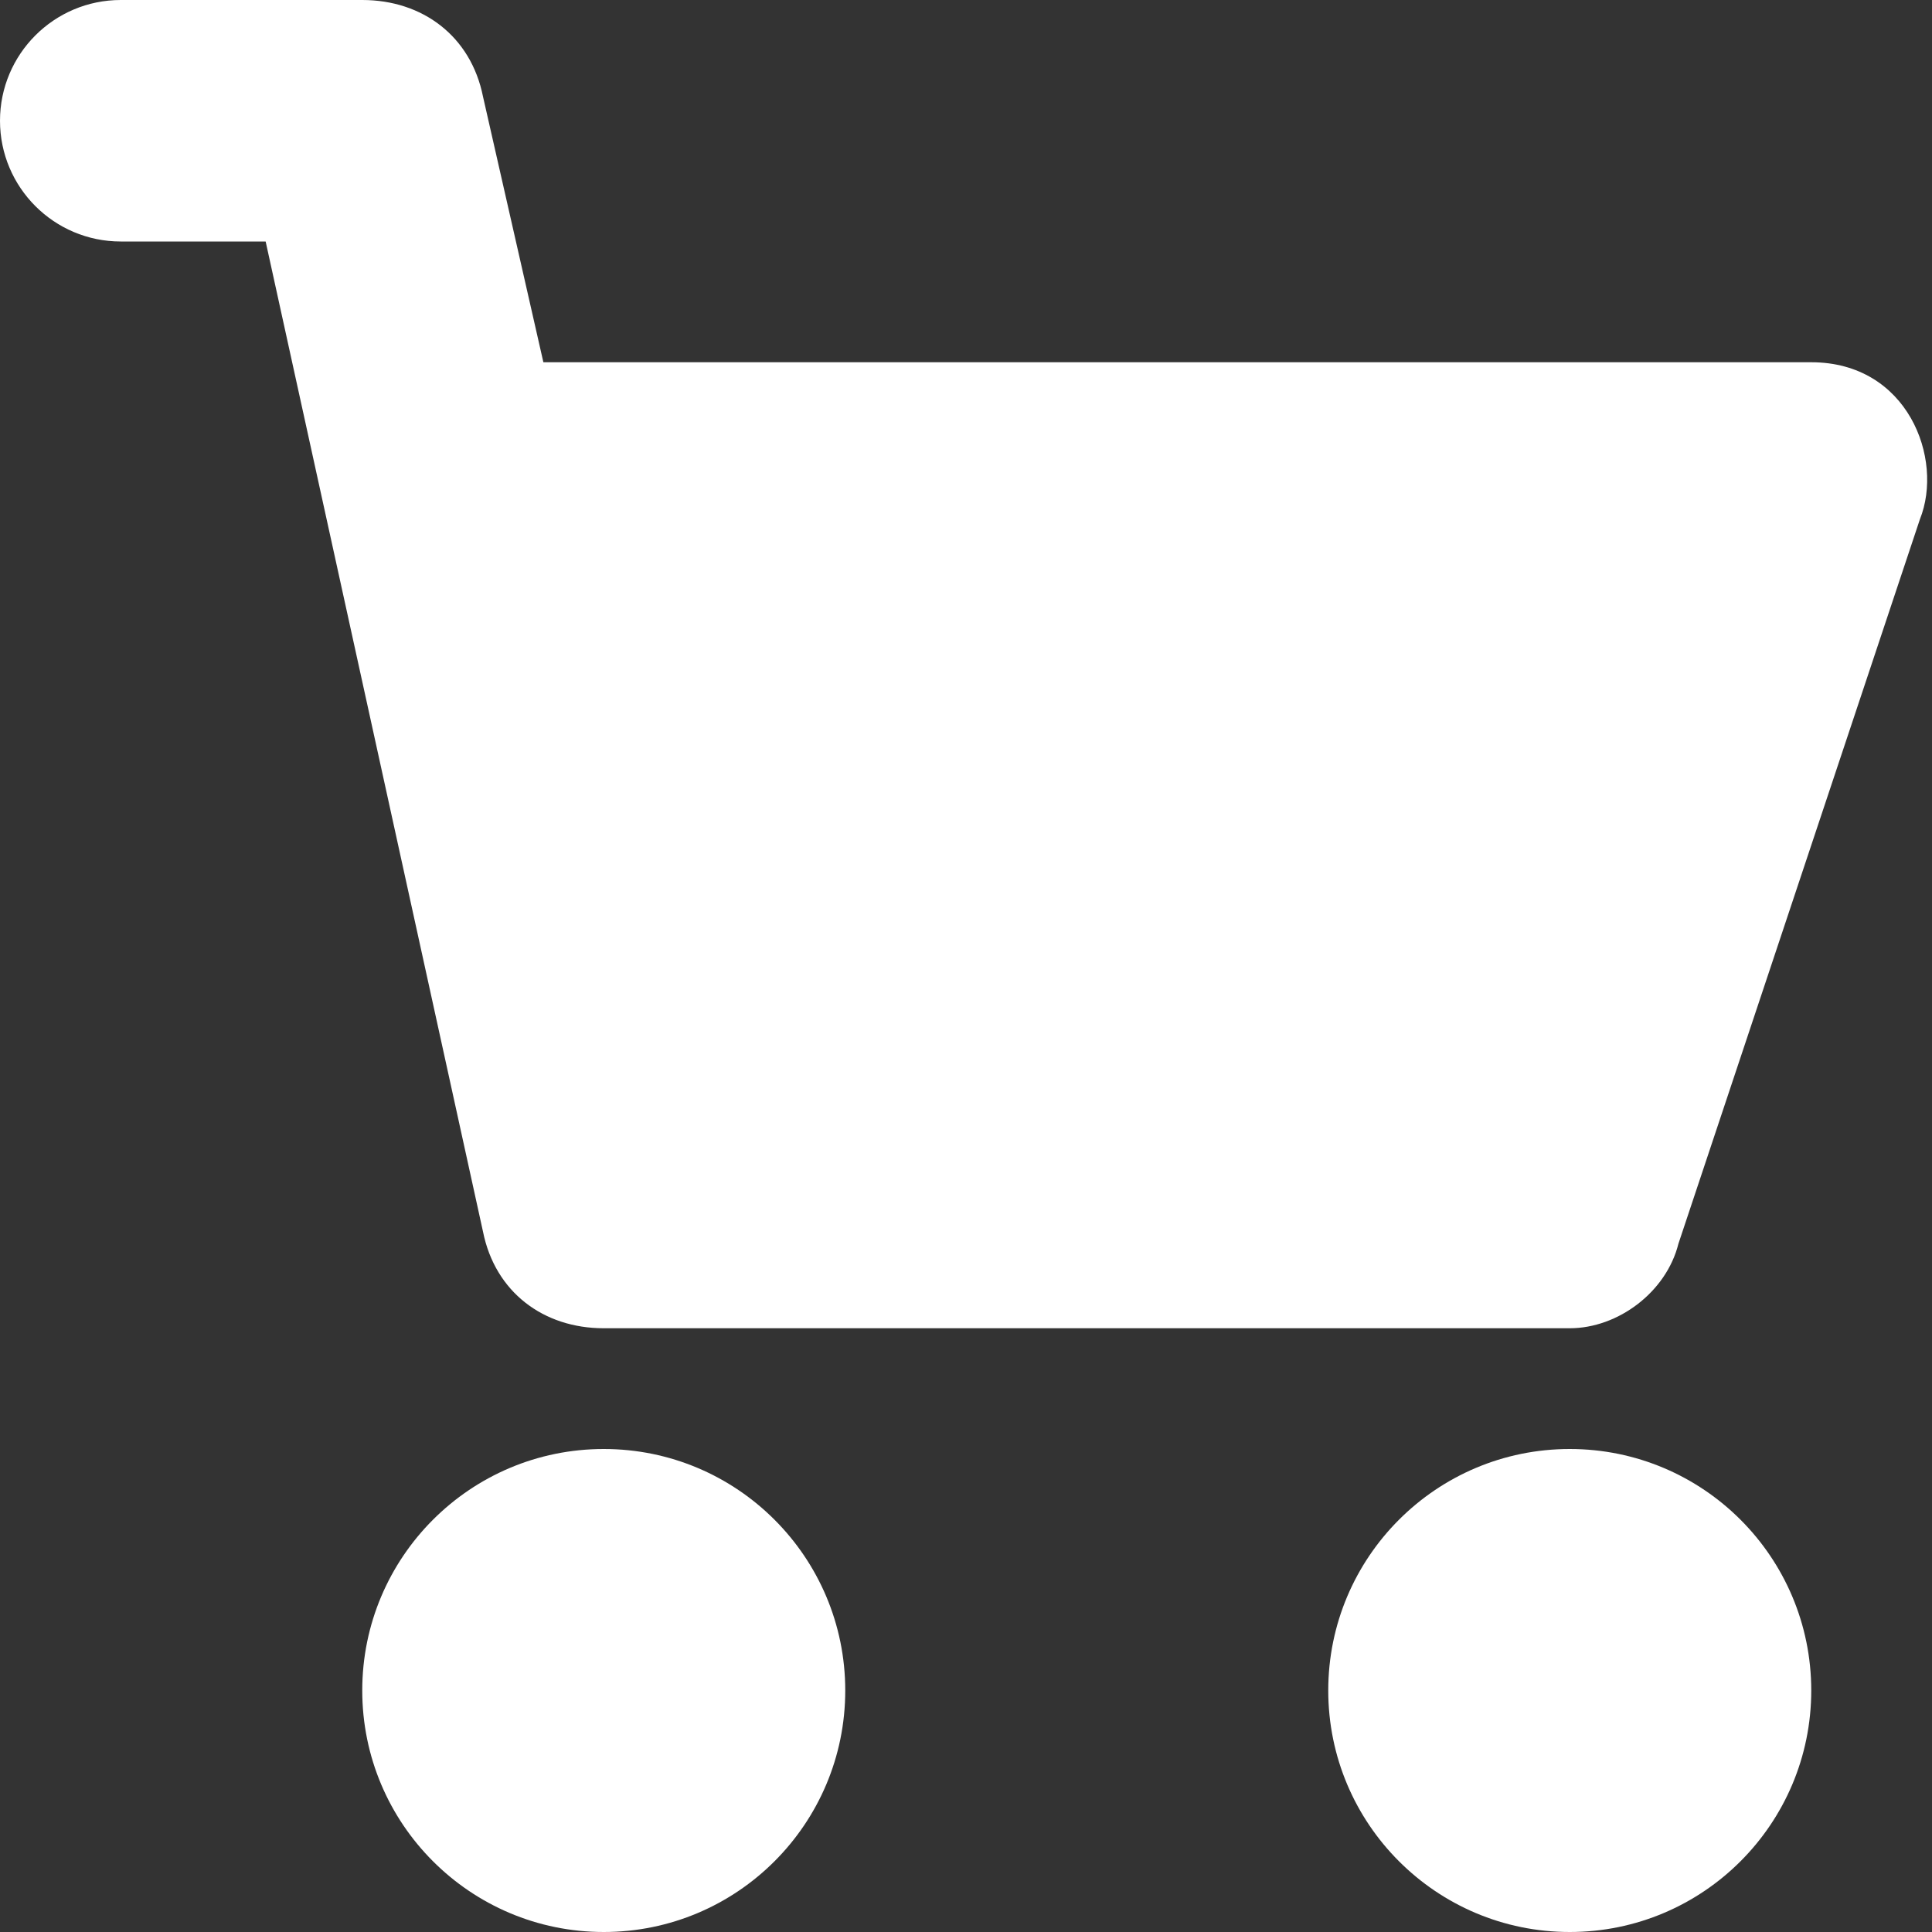 <svg width="24" height="24" viewBox="0 0 24 24" fill="none" xmlns="http://www.w3.org/2000/svg">
<rect x="0" y="0" width="24" height="24" fill="#333333" stroke="none"/>
<g id="shopping-cart" clip-path="url(#clip0_47_5333)">
<g id="Group">
<path id="Vector" d="M22.5 4.5H6.75L6 1.2C5.85 0.45 5.25 0 4.5 0H1.5C0.672 0 0 0.672 0 1.5C0 2.328 0.672 3 1.5 3H3.3L6 15.3C6.15 16.05 6.75 16.5 7.5 16.5H19.5C20.1 16.5 20.7 16.05 20.85 15.45L23.85 6.45C24.15 5.7 23.7 4.5 22.5 4.5Z" fill="white"/>
<path id="Vector_2" d="M7.5 24C9.157 24 10.5 22.657 10.5 21C10.5 19.343 9.157 18 7.5 18C5.843 18 4.5 19.343 4.5 21C4.5 22.657 5.843 24 7.5 24Z" fill="white"/>
<path id="Vector_3" d="M19.5 24C21.157 24 22.5 22.657 22.5 21C22.5 19.343 21.157 18 19.5 18C17.843 18 16.5 19.343 16.5 21C16.5 22.657 17.843 24 19.5 24Z" fill="white"/>
</g>
</g>
<defs>
<clipPath id="clip0_47_5333">
<rect width="24" height="24" fill="white"/>
</clipPath>
</defs>
</svg>

